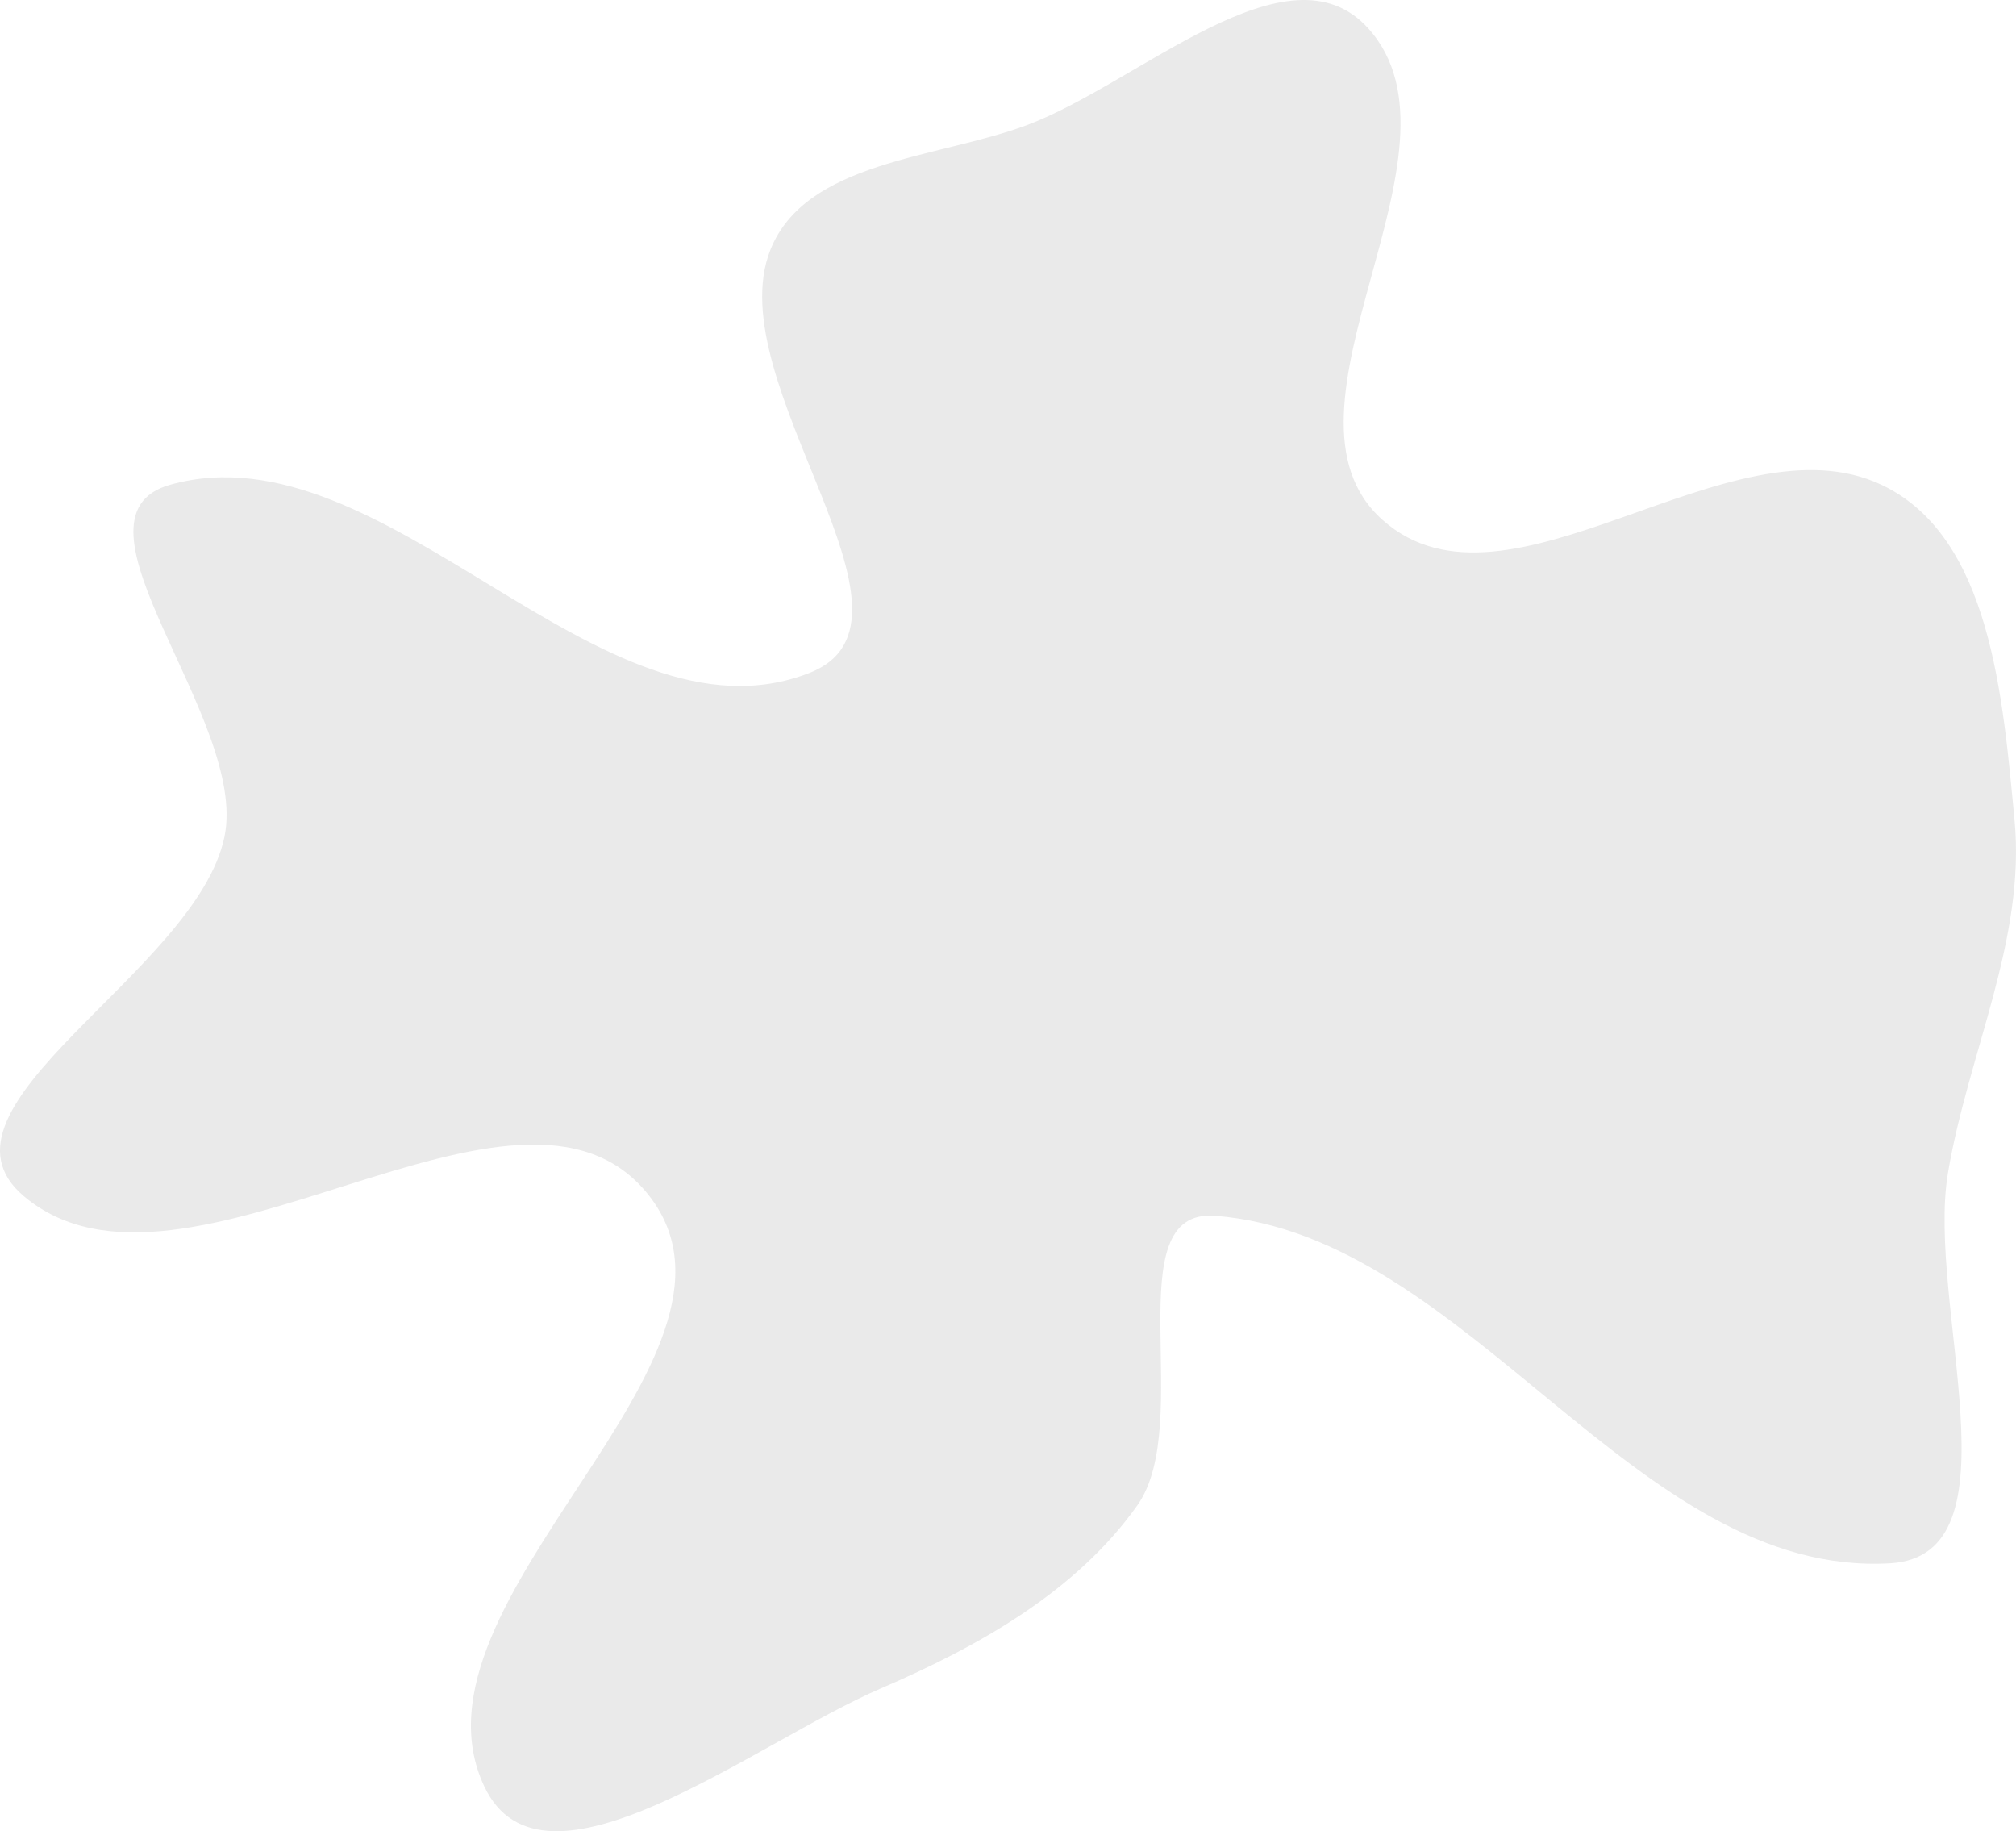 <?xml version="1.0" encoding="UTF-8"?> <svg xmlns="http://www.w3.org/2000/svg" width="185" height="168" viewBox="0 0 185 168" fill="none"><path fill-rule="evenodd" clip-rule="evenodd" d="M94.18 11.499C104.461 7.687 118.208 -5.538 125.556 2.599C135.726 13.86 115.539 37.627 126.881 47.708C138.418 57.963 158.734 37.881 172.685 44.489C182.716 49.24 183.8 64.124 184.861 75.17C185.924 86.223 180.585 96.677 178.754 107.629C176.748 119.627 185.598 142.714 173.452 143.421C150.067 144.781 134.857 113.342 111.503 111.541C102.285 110.831 109.712 130.547 104.375 138.094C98.763 146.03 89.773 151.052 80.845 154.895C69.264 159.879 49.807 175.293 44.439 163.888C36.383 146.775 71.206 124.615 59.57 109.702C47.704 94.494 16.918 122.193 2.187 109.739C-7.512 101.539 18.038 89.193 20.6 76.754C22.815 65.997 5.052 47.426 15.631 44.467C35.424 38.93 55.132 69.222 74.273 61.739C86.475 56.969 65.863 35.121 70.688 22.943C73.924 14.777 85.943 14.553 94.18 11.499Z" fill="#EAEAEA"></path></svg> 
